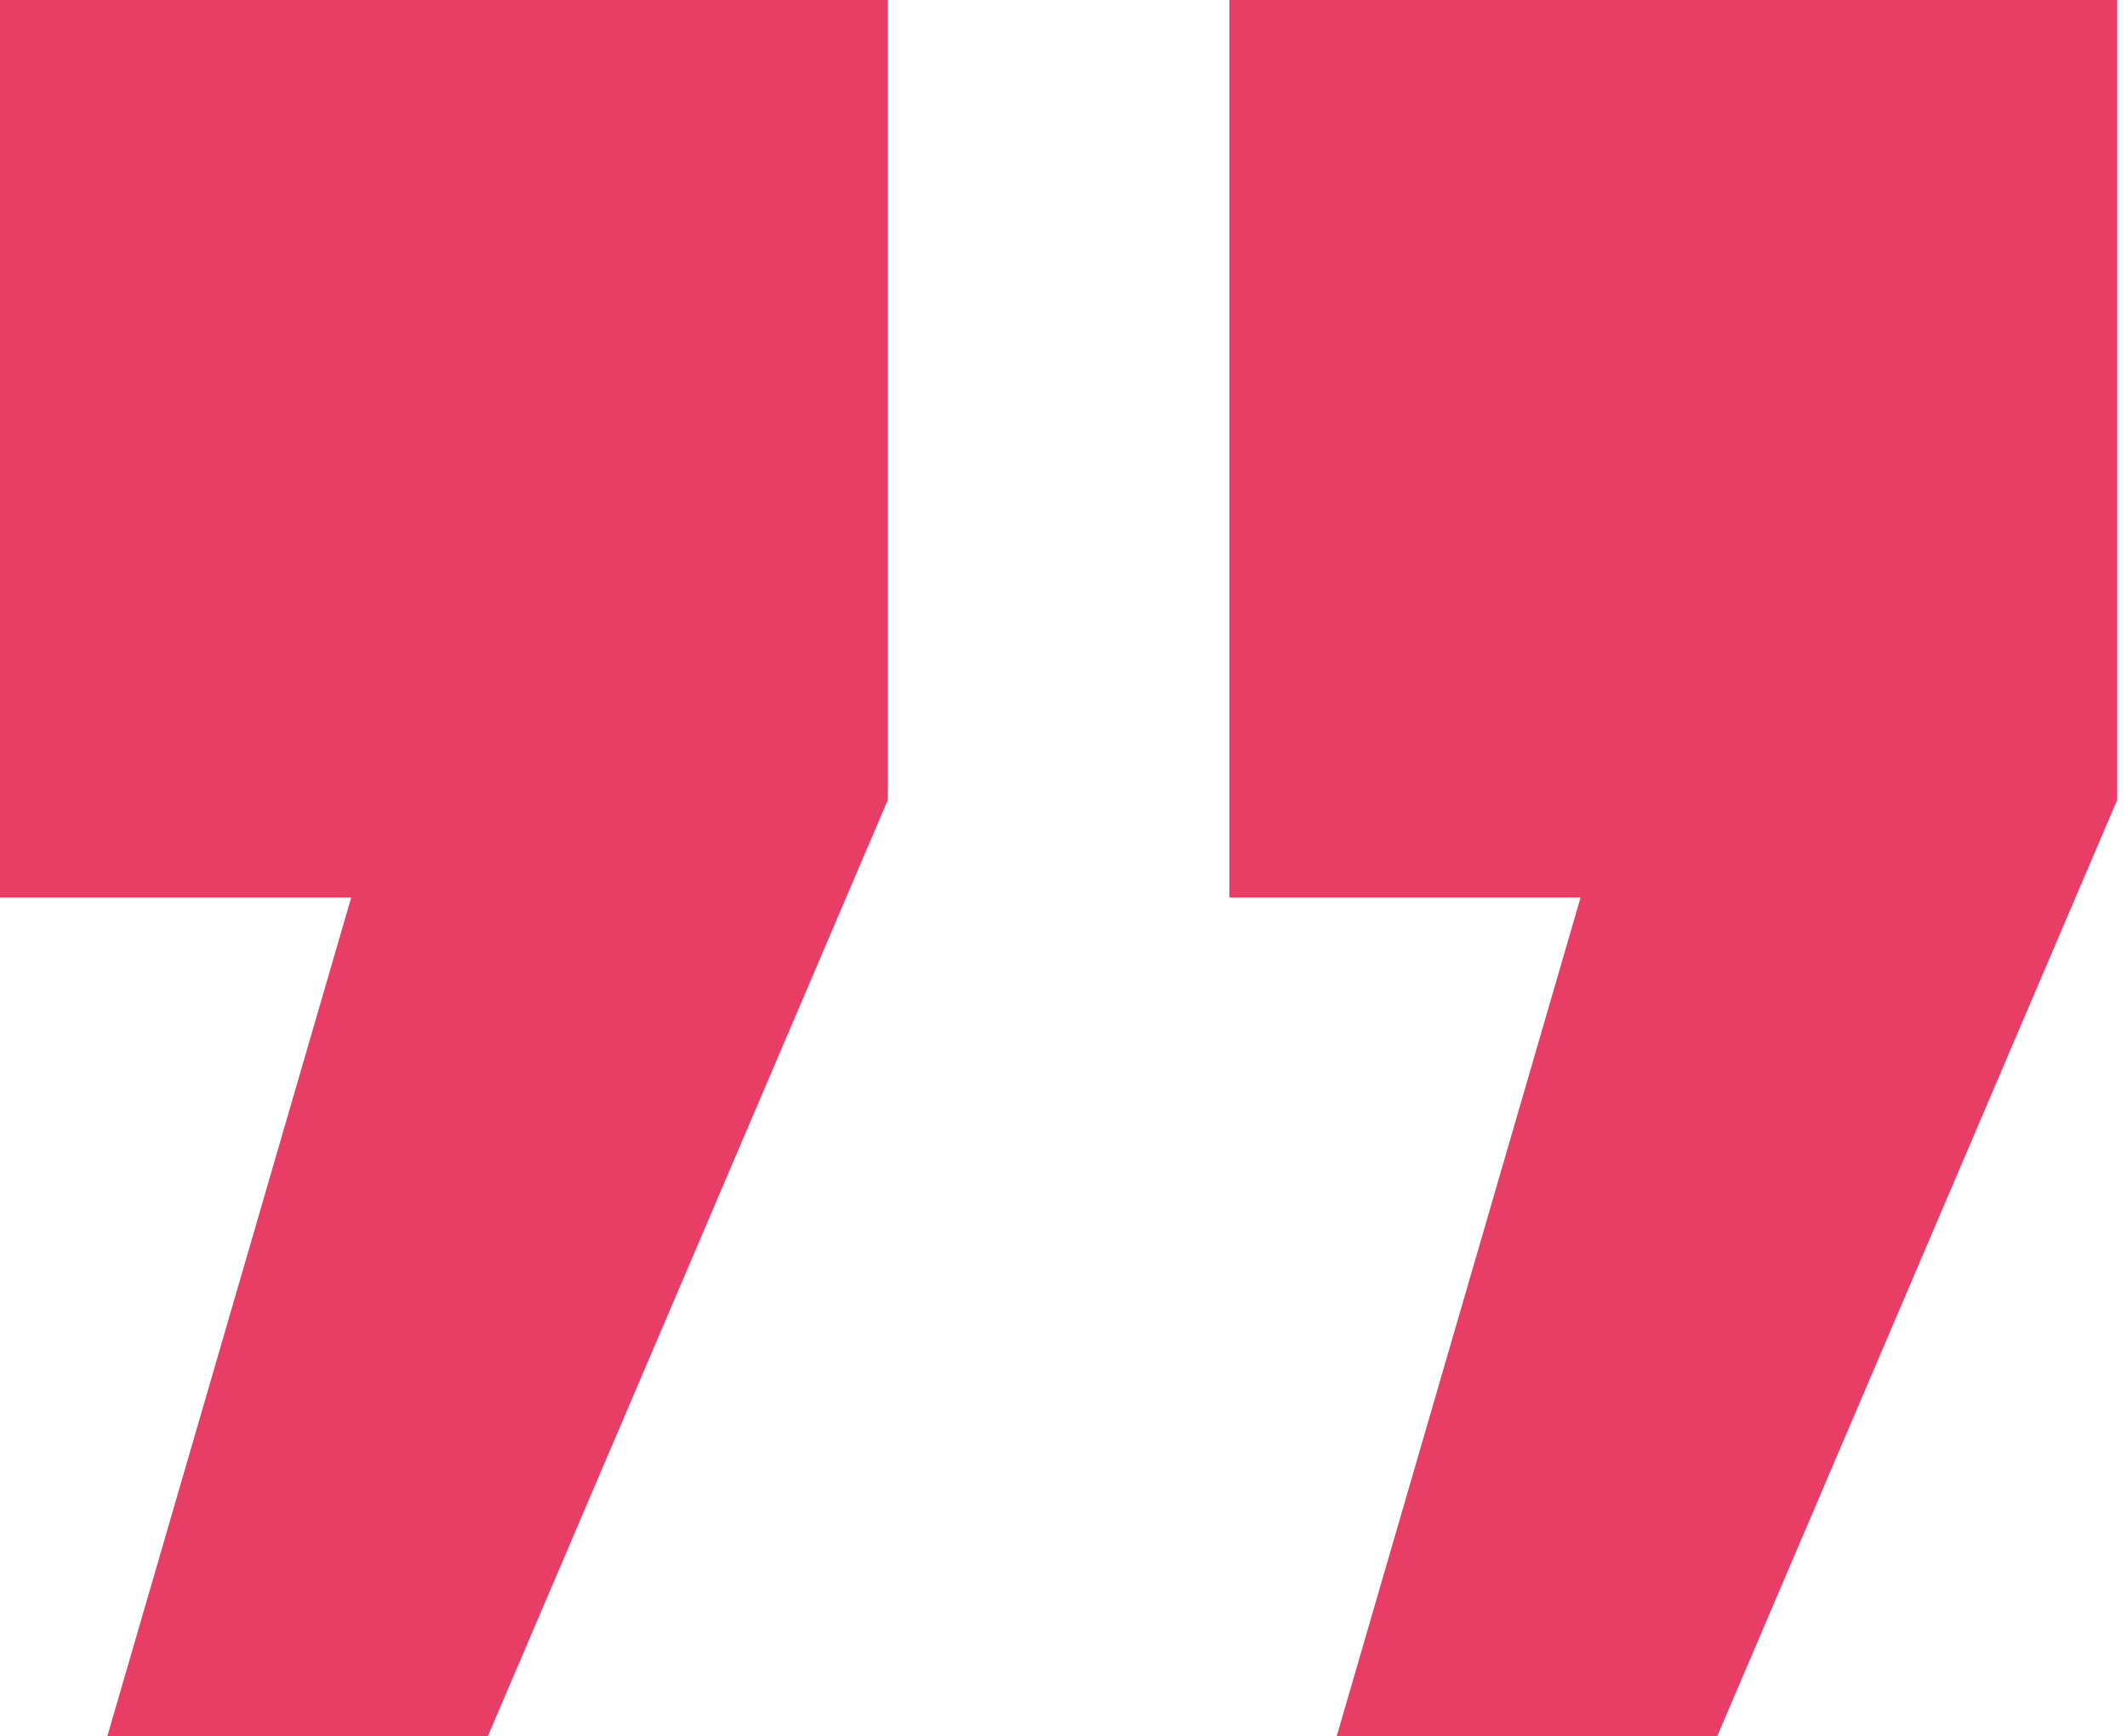 <?xml version="1.0" encoding="utf-8"?>
<!-- Generator: Adobe Illustrator 25.0.1, SVG Export Plug-In . SVG Version: 6.00 Build 0)  -->
<svg version="1.1" id="Layer_1" xmlns="http://www.w3.org/2000/svg" xmlns:xlink="http://www.w3.org/1999/xlink" x="0px" y="0px"
	 viewBox="0 0 21.8 17.8" style="enable-background:new 0 0 21.8 17.8;" xml:space="preserve">
<style type="text/css">
	.st0{fill:#E83D64;}
</style>
<path class="st0" d="M17.6,17.8l4.1-9.6V0h-9.1v9.2h3.6l-2.5,8.6H17.6z M5,17.8l4.1-9.6V0H0v9.2h3.6l-2.5,8.6H5z"/>
</svg>
